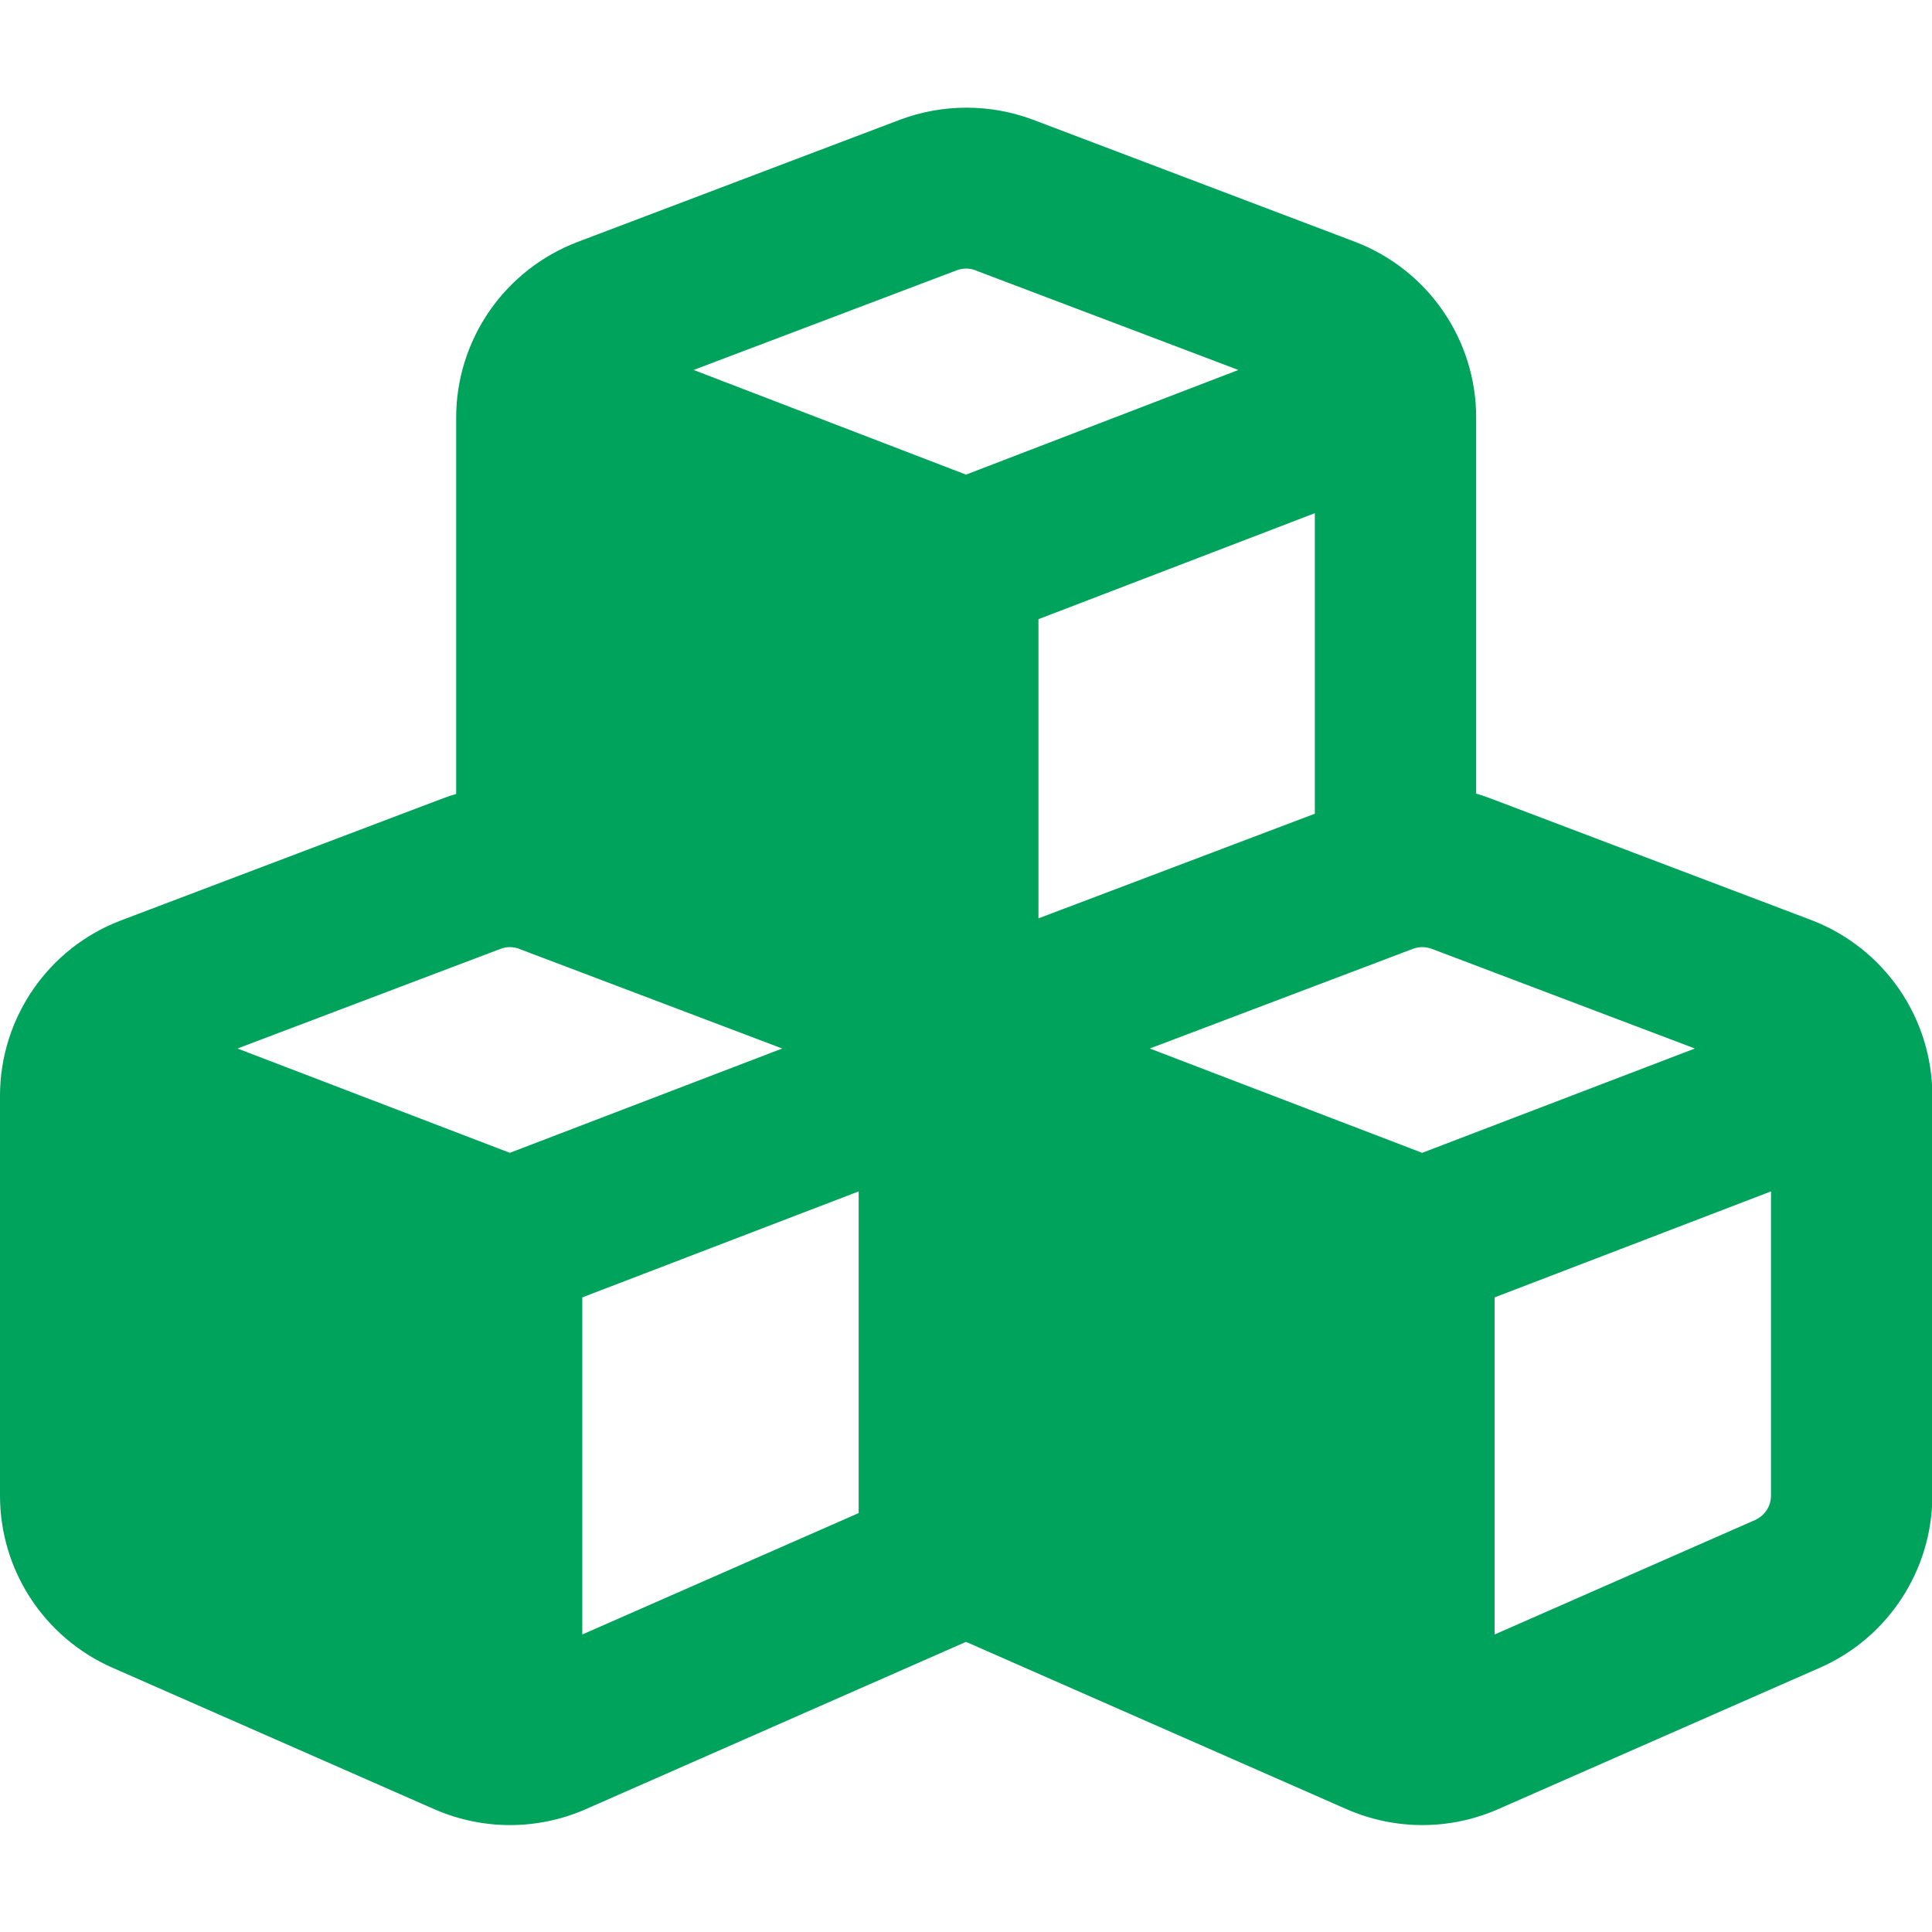 <svg xmlns="http://www.w3.org/2000/svg" viewBox="0 -32 576 576">
  <path fill="#00a35b" d="m290.8 48.6 78.4 29.7-81.2 31.2-81.2-31.2 78.4-29.7c1.8-.7 3.8-.7 5.7 0zM136 92.5v112.2c-1.3.4-2.6.8-3.9 1.3l-96 36.4C14.4 250.6 0 271.5 0 294.7v119.2c0 22.2 13.1 42.3 33.5 51.3l96 42.2c14.4 6.3 30.7 6.3 45.1 0L288 457.5l113.5 49.9c14.4 6.3 30.7 6.3 45.1 0l96-42.2c20.3-8.9 33.5-29.1 33.5-51.3V294.7c0-23.3-14.4-44.1-36.1-52.4l-96-36.4c-1.3-.5-2.6-.9-3.9-1.3V92.5c0-23.3-14.4-44.1-36.1-52.4L308 3.7c-12.8-4.8-26.9-4.8-39.7 0l-96 36.4C150.4 48.4 136 69.3 136 92.5zm256 118.1-82.4 31.2v-89.2L392 121v89.6zm-237.2 40.3 78.4 29.7-81.2 31.1-81.2-31.1 78.4-29.7c1.8-.7 3.8-.7 5.7 0zm18.8 204.4V354.8l82.4-31.6v95.9l-82.4 36.2zm247.6-204.4c1.8-.7 3.8-.7 5.7 0l78.4 29.7-81.3 31.1-81.2-31.1 78.4-29.7zm102 170.3-77.6 34.1V354.8l82.4-31.6v90.7c0 3.2-1.9 6-4.8 7.3z"/>
</svg>
